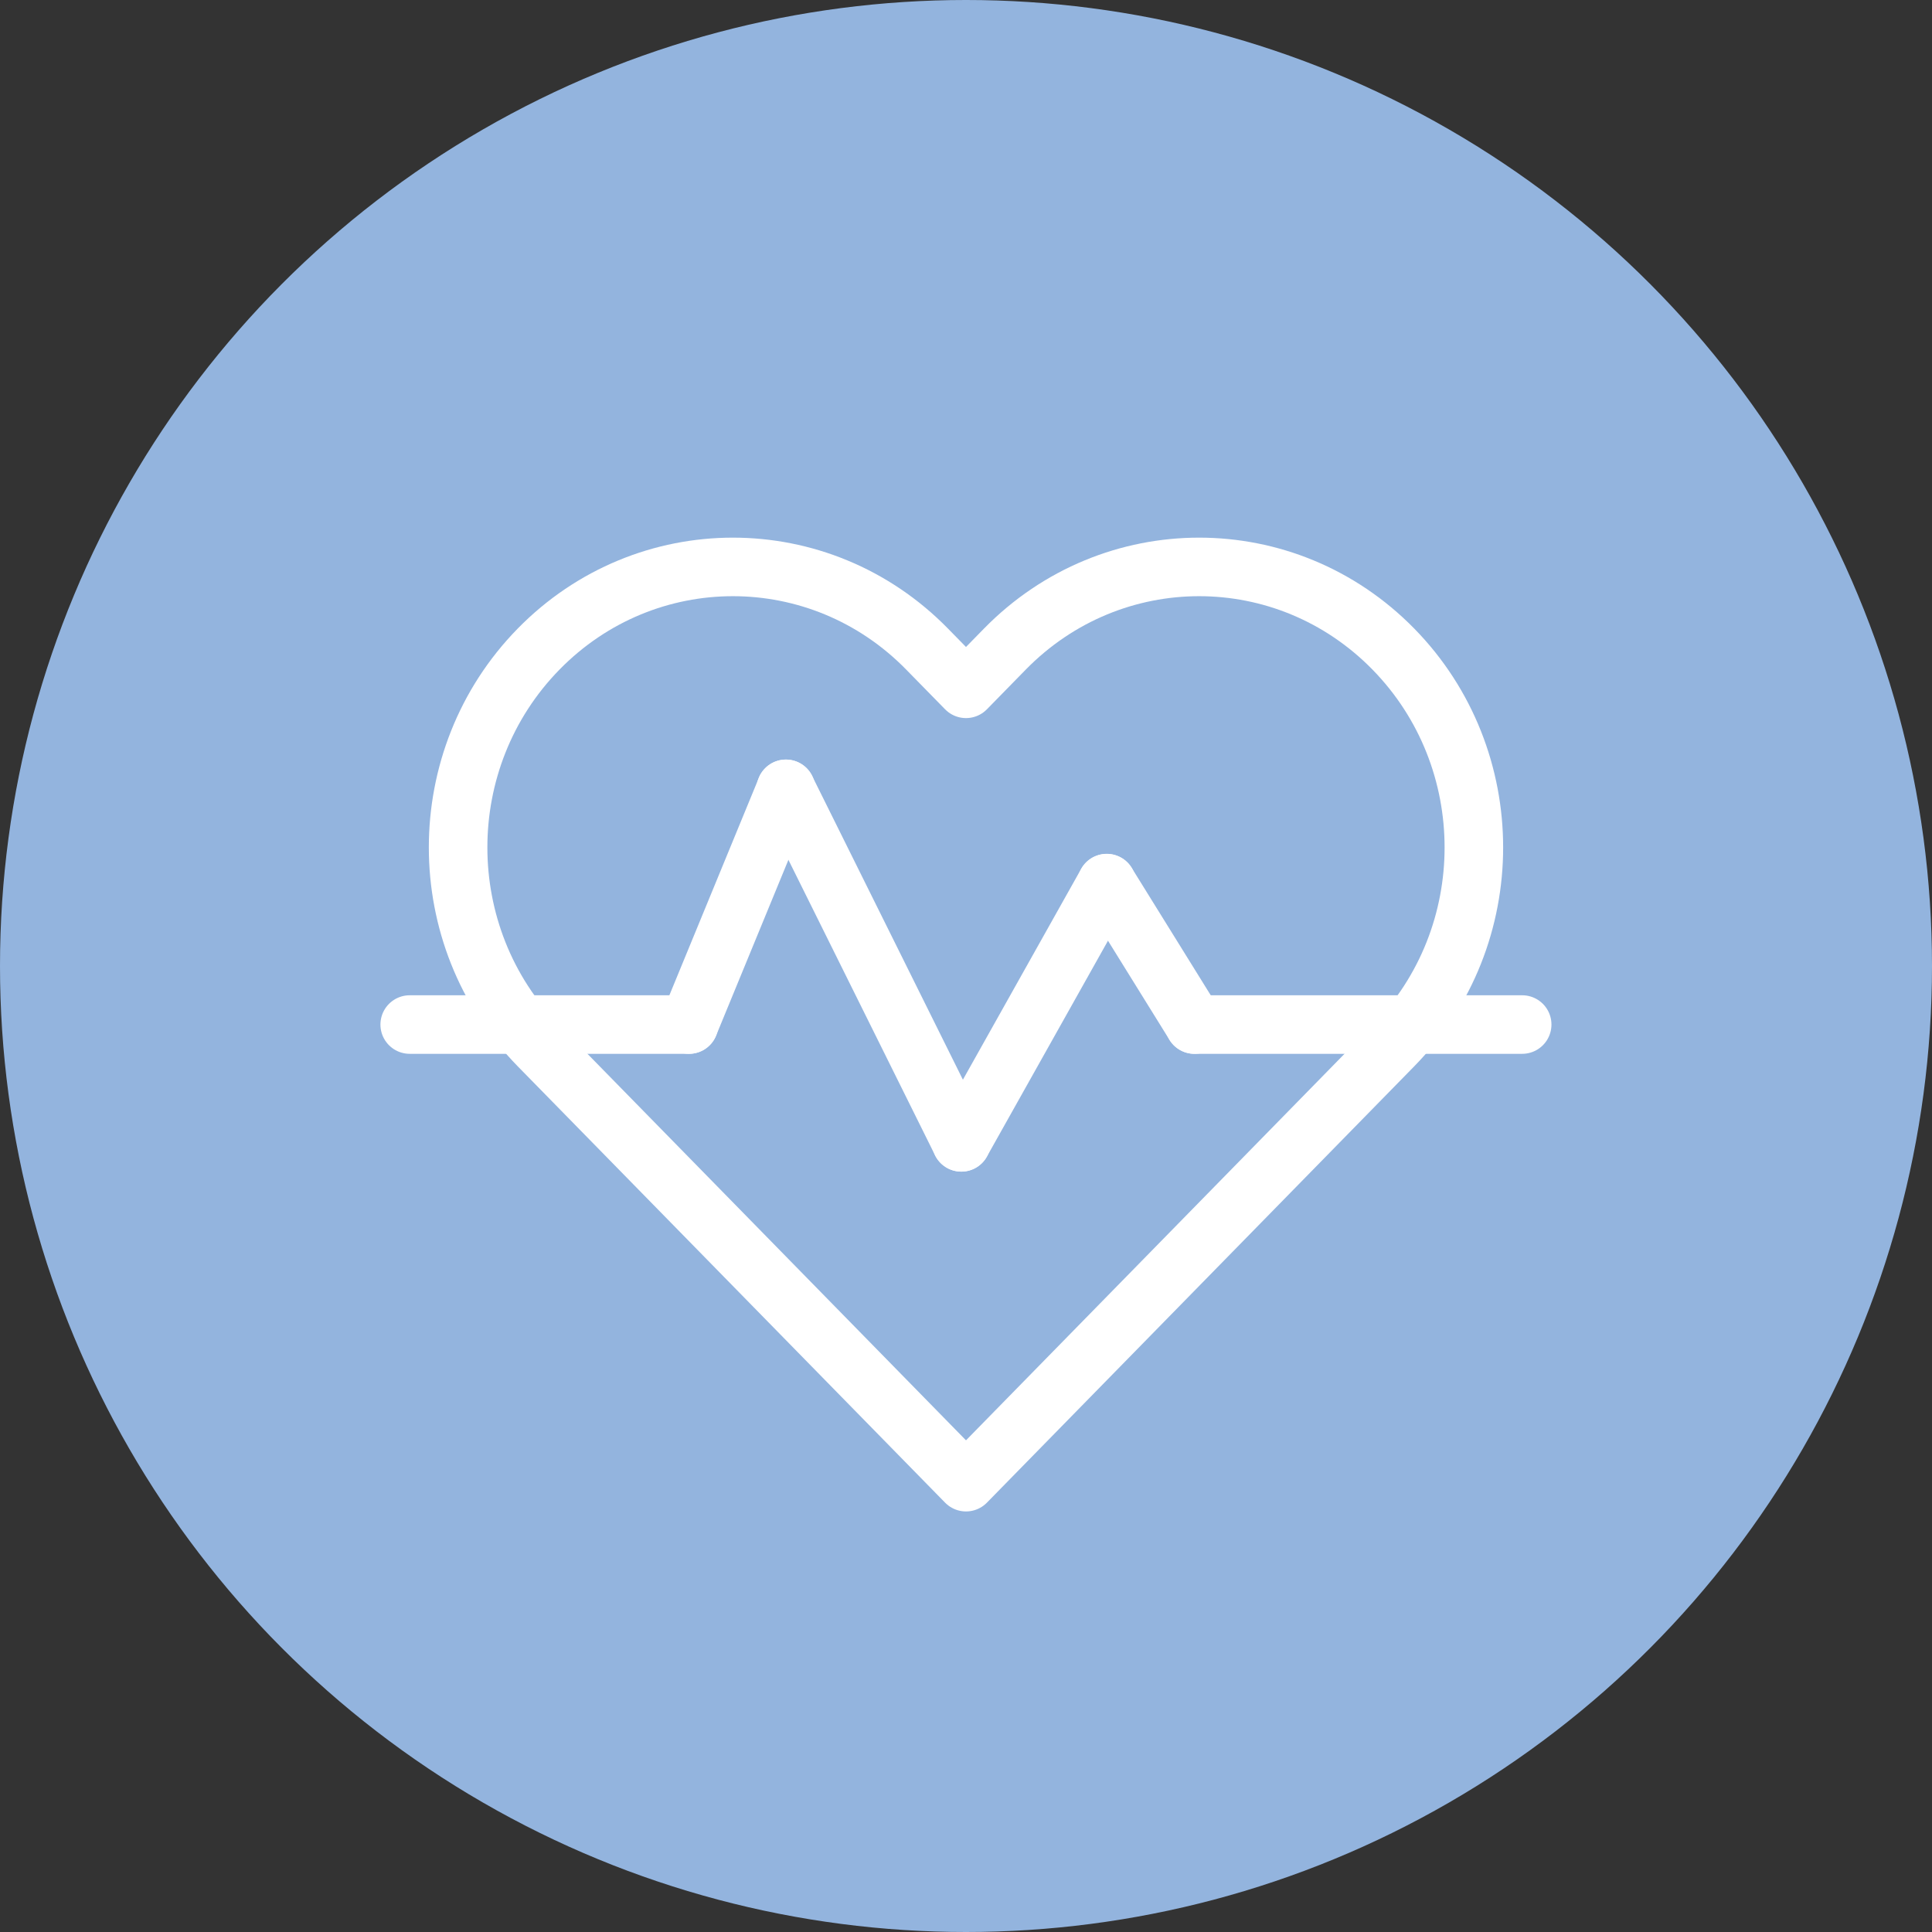 <?xml version="1.0" encoding="UTF-8"?>
<svg xmlns="http://www.w3.org/2000/svg" width="66" height="66" viewBox="0 0 66 66" fill="none">
  <rect x="0" y="0" width="66" height="66" fill="#333333" stroke="none"/>
  <circle cx="33" cy="33" r="33" fill="#93B4DE"></circle>
  <path d="M33 23.531L31.671 22.174C28.008 18.431 22.066 18.431 18.399 22.174C14.733 25.918 14.733 31.982 18.399 35.725L33 50.633L47.6 35.725C51.266 31.982 51.266 25.918 47.6 22.174C43.934 18.431 37.994 18.431 34.328 22.174L33 23.531Z" stroke="white" stroke-width="2" stroke-linecap="round" stroke-linejoin="round"></path>
  <path d="M40.804 35H52" stroke="white" stroke-width="2" stroke-linecap="round" stroke-linejoin="round"></path>
  <path d="M13.996 35H23.537" stroke="white" stroke-width="2" stroke-linecap="round" stroke-linejoin="round"></path>
  <path d="M23.537 35L26.85 26.948" stroke="white" stroke-width="2" stroke-linecap="round" stroke-linejoin="round"></path>
  <path d="M32.84 39.024L26.846 26.948" stroke="white" stroke-width="2" stroke-linecap="round" stroke-linejoin="round"></path>
  <path d="M32.84 39.025L37.808 30.168" stroke="white" stroke-width="2" stroke-linecap="round" stroke-linejoin="round"></path>
  <path d="M40.804 35L37.808 30.171" stroke="white" stroke-width="2" stroke-linecap="round" stroke-linejoin="round"></path>
</svg>
